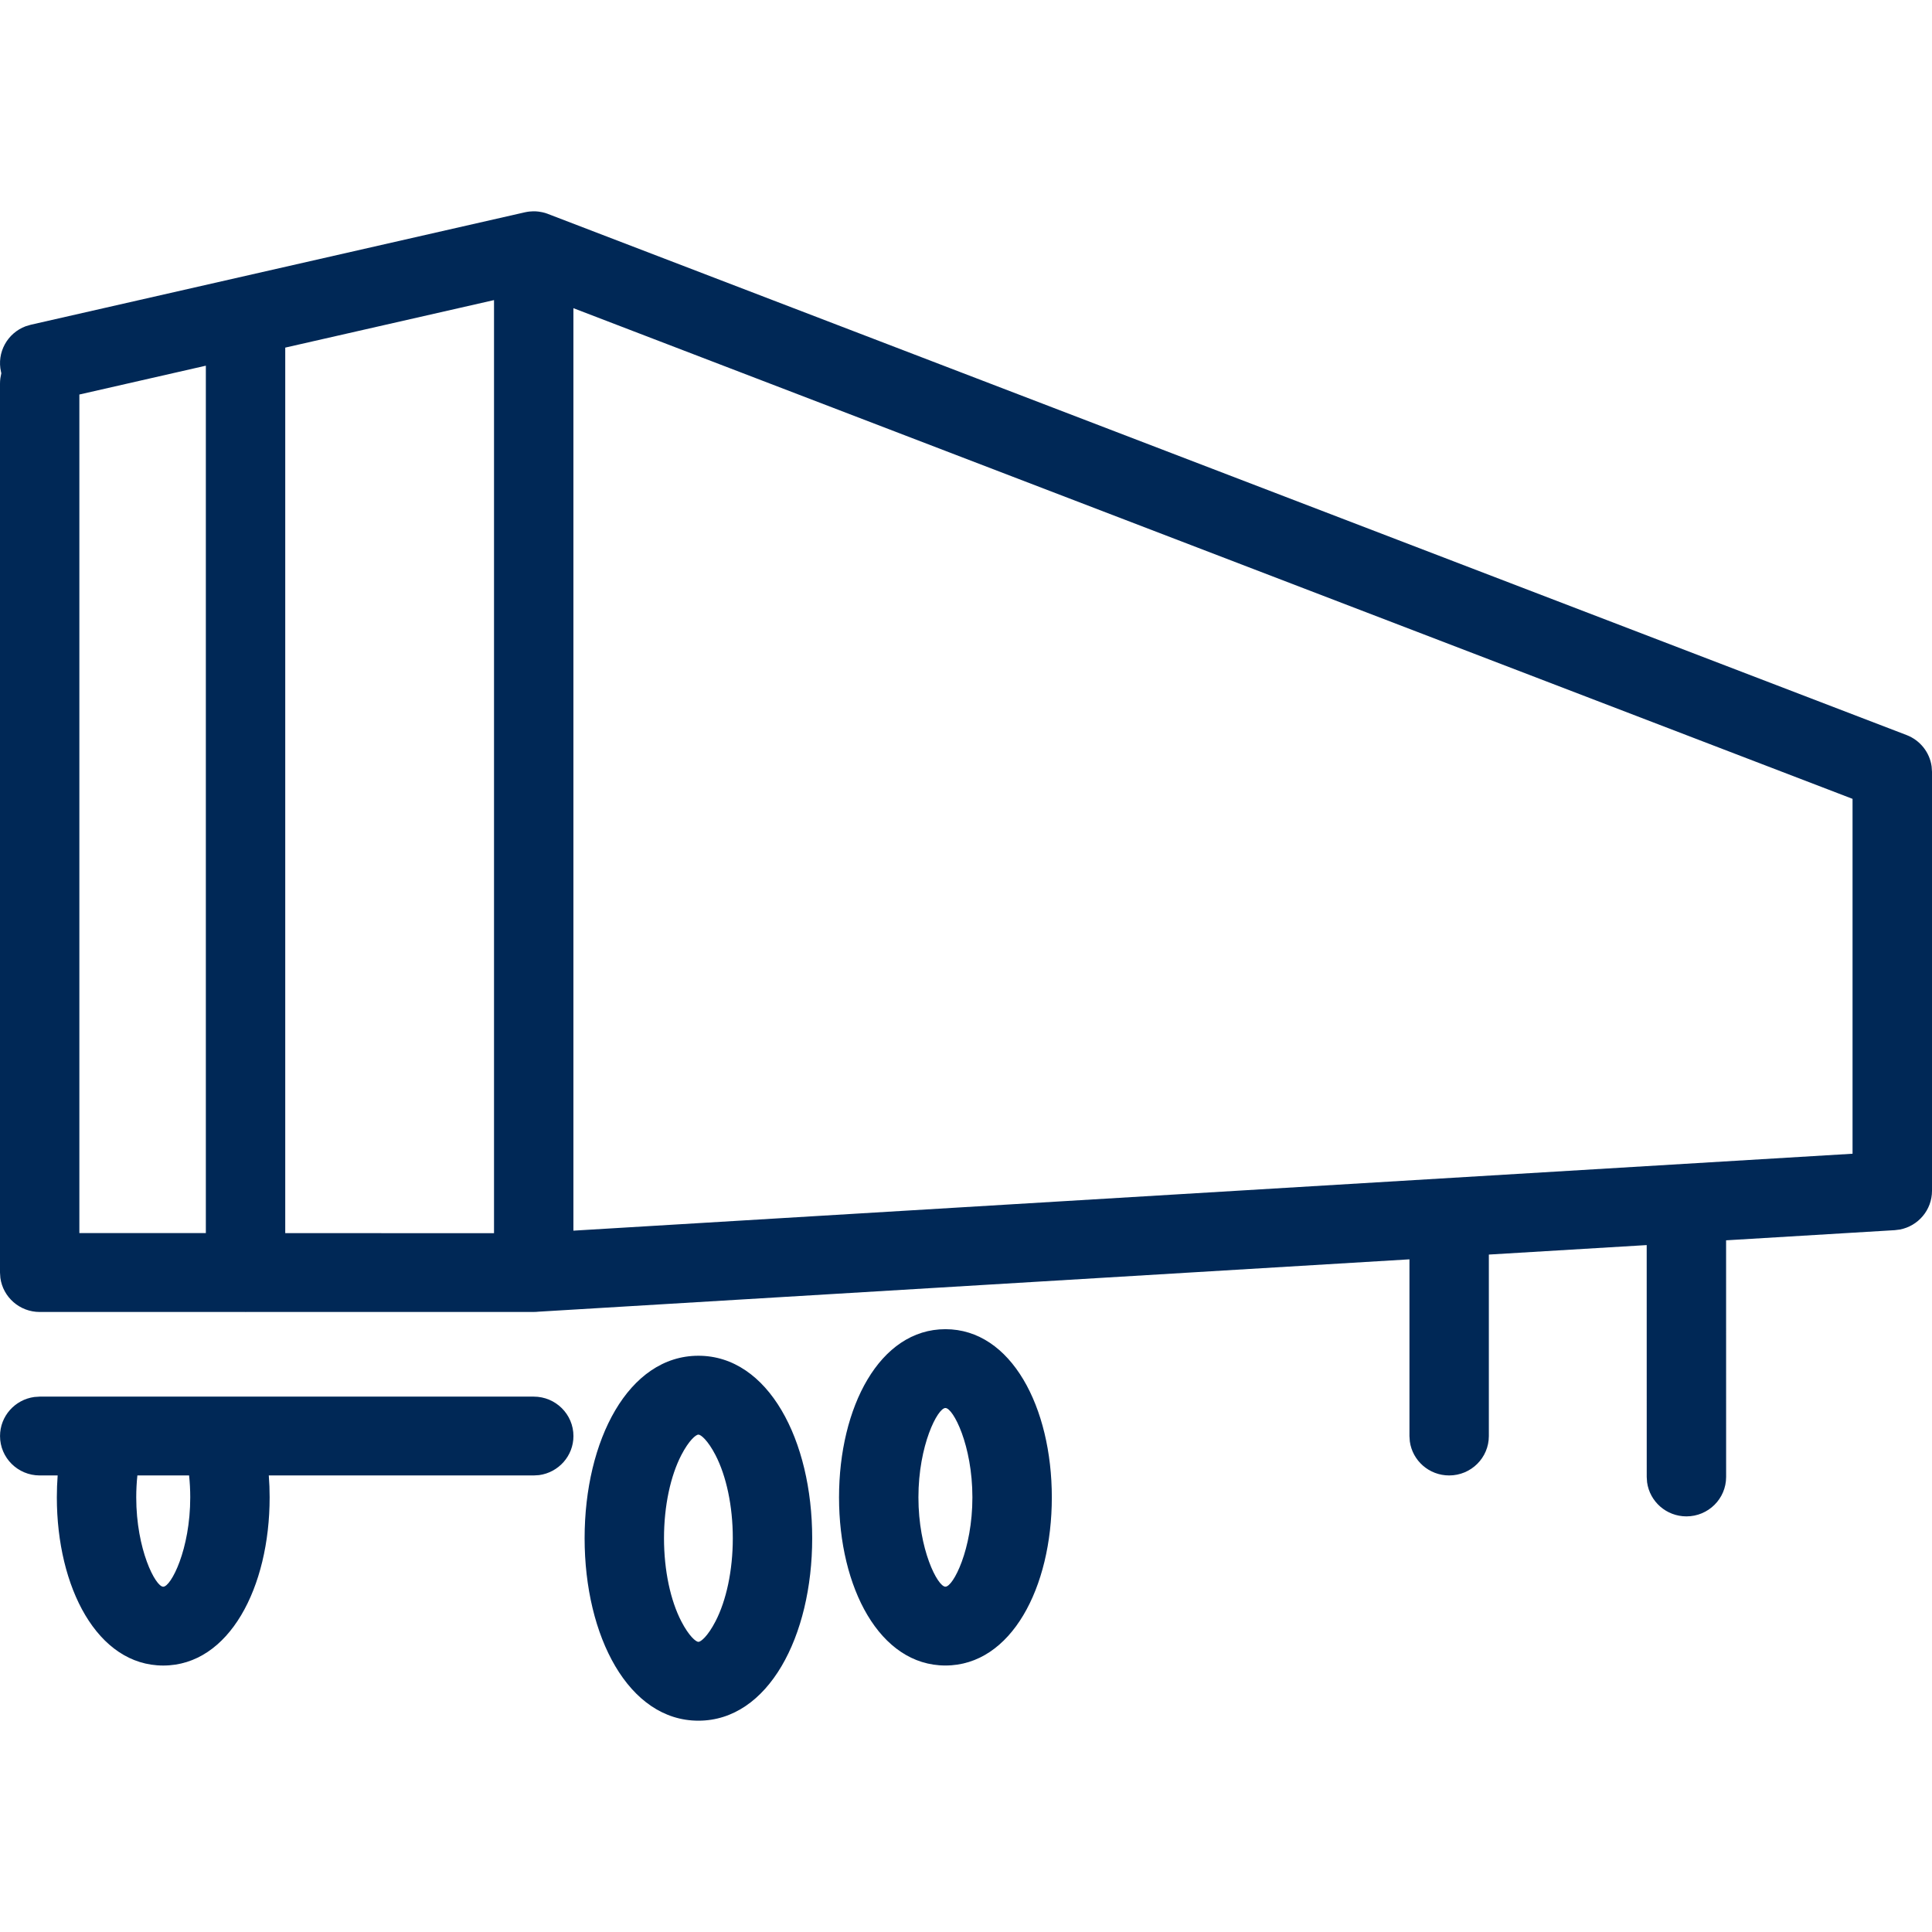 <?xml version="1.0" encoding="UTF-8"?>
<svg width="64px" height="64px" viewBox="0 0 64 64" version="1.1" xmlns="http://www.w3.org/2000/svg" xmlns:xlink="http://www.w3.org/1999/xlink">
    <title>Icons / Desktop / Brand / freight</title>
    <g id="Icons-/-Desktop-/-Brand-/-freight" stroke="none" stroke-width="1" fill="none" fill-rule="evenodd">
        <path d="M23.136,44.911 C25.454,44.911 26.905,47.712 26.905,50.956 C26.905,54.199 25.454,57 23.136,57 C20.817,57 19.366,54.199 19.366,50.956 C19.366,47.712 20.817,44.911 23.136,44.911 Z M31.318,44.031 C33.502,44.031 34.843,46.619 34.843,49.602 C34.843,52.585 33.502,55.172 31.318,55.172 C29.134,55.172 27.794,52.585 27.794,49.602 C27.794,46.619 29.134,44.031 31.318,44.031 Z M17.681,46.265 C18.407,46.265 18.996,46.85 18.996,47.571 C18.996,48.232 18.501,48.778 17.859,48.865 L17.681,48.876 L8.904,48.876 C8.923,49.115 8.932,49.357 8.932,49.602 C8.932,52.585 7.591,55.173 5.407,55.173 C3.224,55.173 1.883,52.585 1.883,49.602 C1.883,49.358 1.892,49.115 1.91,48.876 L1.316,48.876 C0.59,48.876 0.001,48.292 0.001,47.571 C0.001,46.91 0.496,46.364 1.138,46.277 L1.316,46.265 L17.681,46.265 Z M23.136,47.523 C23.054,47.523 22.824,47.71 22.569,48.202 C22.213,48.891 21.996,49.881 21.996,50.956 C21.996,52.031 22.213,53.021 22.569,53.709 C22.824,54.201 23.054,54.389 23.136,54.389 C23.217,54.389 23.447,54.201 23.702,53.709 C24.058,53.021 24.275,52.031 24.275,50.956 C24.275,49.881 24.058,48.891 23.702,48.202 C23.447,47.71 23.217,47.523 23.136,47.523 Z M31.318,46.642 C31.061,46.642 30.424,47.873 30.424,49.602 C30.424,51.332 31.061,52.561 31.318,52.561 C31.575,52.561 32.212,51.332 32.212,49.602 C32.212,47.873 31.575,46.642 31.318,46.642 Z M6.264,48.876 L4.551,48.875 C4.526,49.111 4.513,49.354 4.513,49.602 C4.513,51.331 5.151,52.562 5.407,52.562 C5.664,52.562 6.302,51.331 6.302,49.602 C6.302,49.354 6.289,49.111 6.264,48.876 Z M17.681,7 C17.727,7 17.773,7.002 17.817,7.007 C17.828,7.008 17.839,7.01 17.85,7.011 C17.887,7.015 17.924,7.022 17.961,7.03 C17.963,7.031 17.965,7.031 17.967,7.032 L17.979,7.034 C18.034,7.046 18.088,7.062 18.14,7.082 L18.154,7.088 L63.159,24.35 C63.609,24.523 63.924,24.925 63.988,25.391 L64,25.568 L64,39.448 C64,40.081 63.545,40.613 62.935,40.73 L62.764,40.751 L57.179,41.087 L57.18,48.926 C57.18,49.647 56.591,50.232 55.865,50.232 C55.199,50.232 54.649,49.74 54.562,49.103 L54.55,48.926 L54.549,41.245 L49.32,41.559 L49.32,47.571 C49.32,48.292 48.731,48.876 48.005,48.876 C47.339,48.876 46.789,48.385 46.702,47.748 L46.69,47.571 L46.69,41.717 L17.828,43.452 C17.779,43.458 17.73,43.46 17.681,43.46 L8.154,43.461 C8.148,43.461 8.141,43.462 8.135,43.462 L8.112,43.46 L1.315,43.461 C0.65,43.461 0.099,42.969 0.012,42.332 L-2.4158453e-13,42.155 L-2.4158453e-13,12.707 C-2.4158453e-13,12.647 0.004,12.587 0.012,12.53 L0.044,12.362 L0.034,12.321 C-0.115,11.677 0.244,11.035 0.85,10.808 L1.022,10.757 L17.386,7.033 C17.432,7.023 17.474,7.015 17.516,7.01 L17.386,7.033 C17.435,7.022 17.484,7.014 17.534,7.008 C17.575,7.003 17.617,7.001 17.66,7 C17.666,7 17.671,7 17.677,7 L17.681,7 Z M16.365,9.941 L9.449,11.515 L9.449,40.849 L16.365,40.851 L16.365,9.941 Z M6.819,12.114 L2.629,13.069 L2.629,40.848 L6.819,40.848 L6.819,12.114 Z M18.995,10.209 L18.995,40.767 L61.368,38.219 L61.368,26.463 L18.995,10.209 Z" id="Combined-Shape" fill="#002856" fill-rule="nonzero"></path>
    </g>
</svg>